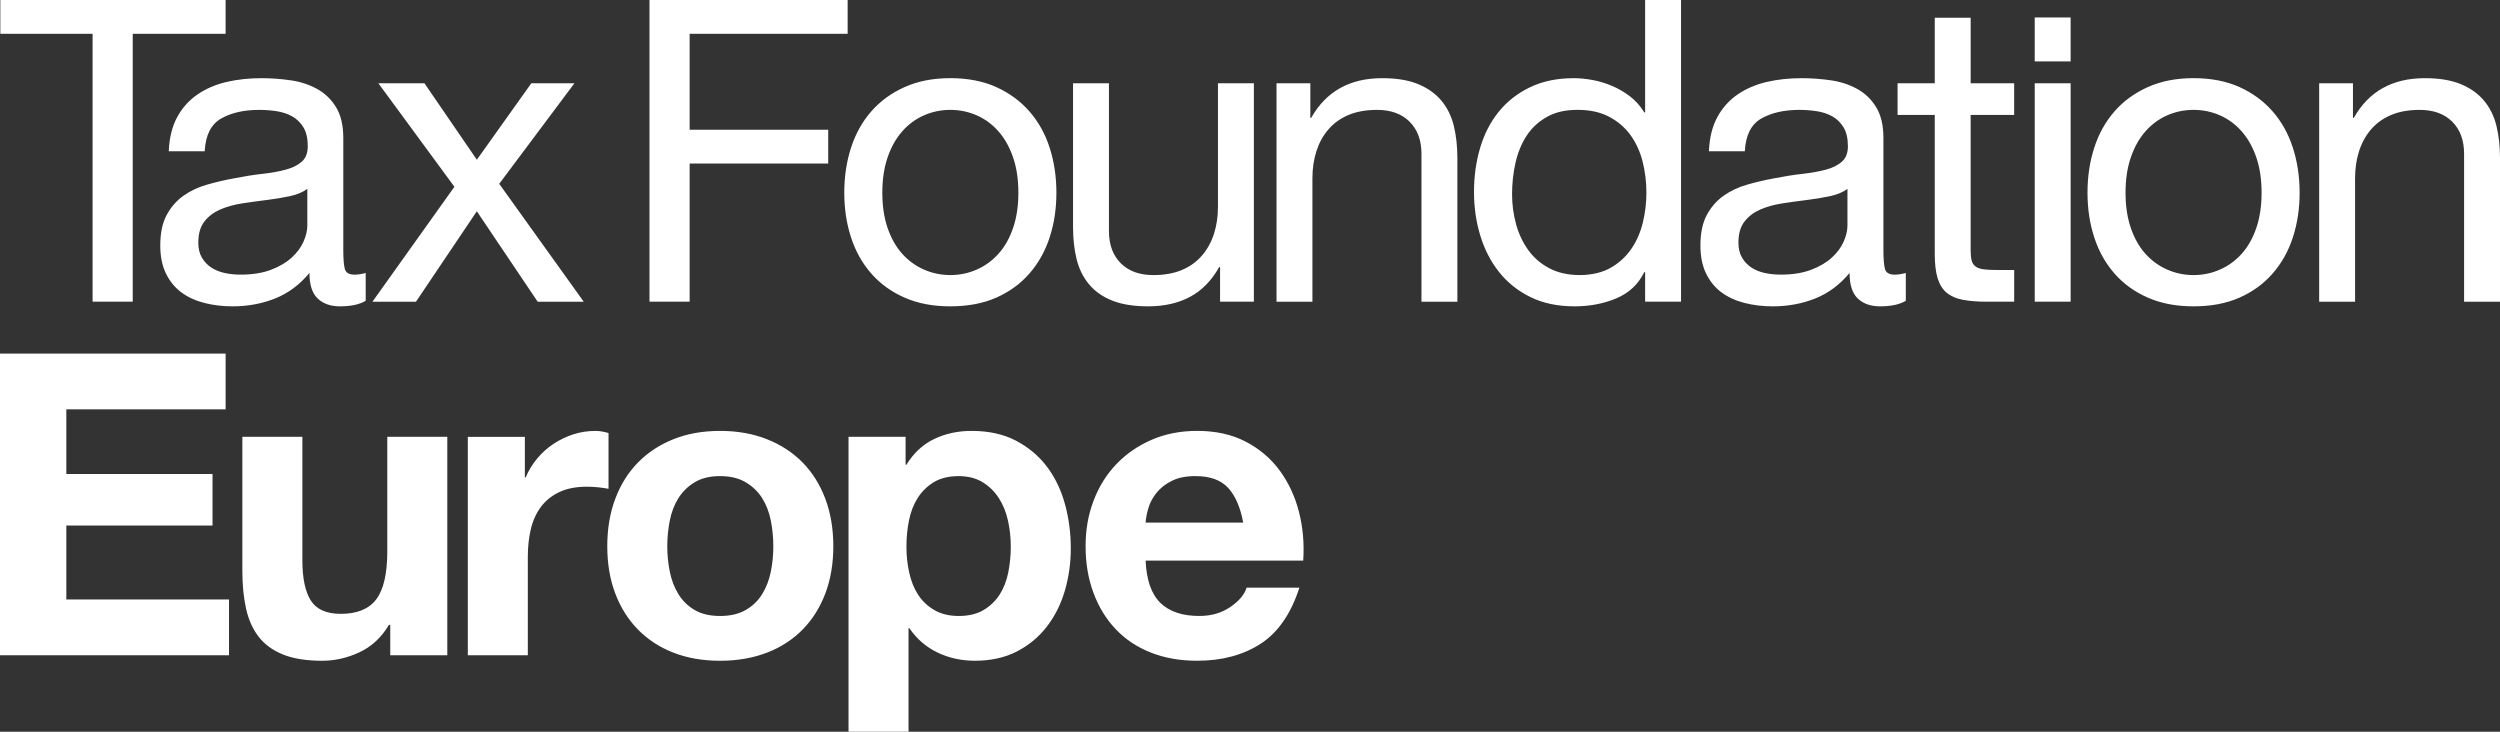 <?xml version="1.0" encoding="UTF-8"?><svg id="Layer_1" xmlns="http://www.w3.org/2000/svg" viewBox="0 0 1720.23 503.51"><rect x="0" y="0" width="1720.23" height="503.51" fill="#333333" stroke="none"/><defs><style>.cls-1{fill:#fff;}</style></defs><path class="cls-1" d="M.23,23.26V0h155v23.26h-63.9v184.33h-27.62V23.26H.23ZM251.59,207.01c-4.26,2.52-10.17,3.78-17.73,3.78-6.4,0-11.49-1.79-15.26-5.38-3.79-3.58-5.67-9.45-5.67-17.59-6.78,8.14-14.68,14.01-23.7,17.59-9.01,3.58-18.75,5.38-29.22,5.38-6.79,0-13.23-.77-19.34-2.32-6.11-1.55-11.39-3.98-15.85-7.27s-8-7.6-10.61-12.94c-2.61-5.33-3.93-11.78-3.93-19.33,0-8.53,1.46-15.51,4.37-20.94,2.91-5.42,6.73-9.83,11.49-13.23,4.74-3.39,10.17-5.96,16.28-7.7,6.1-1.75,12.35-3.21,18.75-4.37,6.78-1.35,13.23-2.37,19.33-3.05,6.11-.67,11.49-1.64,16.14-2.91,4.66-1.25,8.33-3.1,11.05-5.52,2.72-2.41,4.07-5.96,4.07-10.61,0-5.42-1.02-9.78-3.05-13.08-2.03-3.29-4.65-5.81-7.84-7.55-3.21-1.74-6.79-2.9-10.77-3.49s-7.9-.87-11.77-.87c-10.47,0-19.19,1.99-26.17,5.96-6.98,3.98-10.75,11.48-11.33,22.53h-24.71c.38-9.3,2.32-17.15,5.81-23.55,3.49-6.39,8.15-11.58,13.96-15.55,5.81-3.98,12.45-6.84,19.92-8.58,7.46-1.75,15.46-2.62,23.99-2.62,6.78,0,13.52.49,20.21,1.46,6.68.96,12.74,2.95,18.17,5.94,5.42,3,9.78,7.2,13.08,12.62,3.29,5.41,4.95,12.47,4.95,21.18v77.17c0,5.81.33,10.06,1.02,12.77.67,2.71,2.95,4.06,6.83,4.06,2.13,0,4.66-.38,7.56-1.17v19.19ZM211.47,129.96c-3.11,2.31-7.18,4-12.21,5.06-5.05,1.06-10.32,1.93-15.85,2.61s-11.1,1.44-16.72,2.31c-5.63.87-10.66,2.27-15.12,4.19-4.46,1.93-8.09,4.67-10.9,8.25-2.81,3.57-4.22,8.44-4.22,14.61,0,4.05.82,7.47,2.47,10.27,1.64,2.8,3.78,5.06,6.4,6.8,2.61,1.73,5.67,2.99,9.16,3.76,3.49.77,7.17,1.15,11.05,1.15,8.14,0,15.12-1.11,20.93-3.33,5.82-2.21,10.56-5.02,14.24-8.39,3.69-3.37,6.4-7.04,8.15-10.99,1.74-3.95,2.62-7.67,2.62-11.14v-25.17ZM260.36,57.28h31.69l36.06,52.63,37.5-52.63h29.66l-51.76,69.2,58.15,81.12h-31.69l-41.87-62.22-41.87,62.22h-29.95l56.4-79.08-52.33-71.23ZM583.26,0v23.26h-108.73v66h95.36v23.26h-95.36v95.07h-27.62V0h136.36ZM585.6,101.61c3.09-9.59,7.75-17.92,13.95-25,6.2-7.07,13.85-12.65,22.97-16.72,9.11-4.08,19.57-6.11,31.4-6.11s22.53,2.03,31.54,6.11c9.01,4.07,16.62,9.64,22.83,16.72,6.21,7.07,10.85,15.4,13.95,25s4.66,19.92,4.66,30.97-1.56,21.32-4.66,30.82-7.75,17.78-13.95,24.86-13.81,12.6-22.83,16.57c-9.01,3.97-19.53,5.96-31.54,5.96s-22.29-1.99-31.4-5.96c-9.12-3.98-16.77-9.5-22.97-16.57-6.21-7.07-10.86-15.36-13.95-24.86-3.11-9.5-4.66-19.77-4.66-30.82s1.55-21.38,4.66-30.97ZM610.75,156.86c2.43,7.07,5.77,12.98,10.03,17.73,4.26,4.75,9.25,8.39,14.98,10.9,5.71,2.52,11.77,3.78,18.17,3.78s12.45-1.26,18.17-3.78c5.71-2.51,10.71-6.15,14.97-10.9,4.26-4.75,7.6-10.66,10.03-17.73,2.43-7.07,3.64-15.17,3.64-24.28s-1.21-17.2-3.64-24.28c-2.43-7.07-5.76-13.03-10.03-17.88-4.26-4.84-9.26-8.53-14.97-11.05-5.73-2.51-11.78-3.77-18.17-3.77s-12.46,1.26-18.17,3.77c-5.73,2.52-10.72,6.21-14.98,11.05-4.26,4.85-7.61,10.81-10.03,17.88-2.43,7.08-3.63,15.17-3.63,24.28s1.21,17.2,3.63,24.28ZM839.52,207.59v-23.84h-.58c-5.23,9.3-11.92,16.14-20.06,20.5-8.15,4.35-17.74,6.54-28.78,6.54-9.88,0-18.13-1.31-24.71-3.92-6.6-2.61-11.92-6.35-15.99-11.19-4.07-4.85-6.93-10.62-8.58-17.31-1.66-6.68-2.47-14.1-2.47-22.24V57.28h24.71v101.76c0,9.3,2.71,16.67,8.14,22.1,5.42,5.43,12.88,8.14,22.38,8.14,7.56,0,14.1-1.16,19.63-3.49,5.52-2.32,10.13-5.62,13.81-9.88,3.68-4.26,6.44-9.26,8.29-14.97,1.84-5.71,2.76-11.97,2.76-18.75V57.28h24.71v150.31h-23.26ZM901.63,57.28v23.84h.58c10.27-18.22,26.56-27.33,48.85-27.33,9.89,0,18.12,1.35,24.71,4.07,6.59,2.72,11.93,6.5,15.99,11.34,4.07,4.85,6.92,10.61,8.58,17.3,1.64,6.69,2.47,14.1,2.47,22.25v98.85h-24.71v-101.75c0-9.31-2.72-16.67-8.15-22.1-5.42-5.42-12.89-8.14-22.39-8.14-7.56,0-14.1,1.16-19.63,3.49-5.52,2.32-10.13,5.62-13.81,9.88-3.69,4.27-6.45,9.26-8.29,14.98-1.84,5.71-2.76,11.97-2.76,18.75v84.9h-24.71V57.28h23.26ZM1132,207.59v-20.35h-.58c-4.07,8.33-10.46,14.34-19.19,18.03-8.72,3.68-18.31,5.52-28.78,5.52-11.63,0-21.76-2.14-30.38-6.39s-15.81-9.98-21.52-17.15c-5.71-7.17-10.03-15.51-12.93-25-2.91-9.49-4.37-19.57-4.37-30.24s1.41-20.74,4.21-30.24c2.82-9.49,7.07-17.78,12.8-24.86,5.71-7.07,12.88-12.69,21.51-16.86,8.62-4.16,18.66-6.25,30.1-6.25,3.87,0,8.04.39,12.5,1.17,4.45.77,8.91,2.08,13.37,3.93,4.46,1.84,8.67,4.26,12.65,7.26,3.98,3,7.32,6.74,10.03,11.19h.58V0h24.71v207.59h-24.71ZM1043.18,154.24c1.85,6.69,4.66,12.65,8.44,17.88,3.78,5.23,8.62,9.41,14.54,12.5,5.91,3.1,12.84,4.65,20.79,4.65s15.41-1.64,21.22-4.95c5.81-3.29,10.56-7.61,14.24-12.94,3.68-5.33,6.35-11.39,8-18.17,1.64-6.78,2.47-13.66,2.47-20.64,0-7.37-.88-14.49-2.61-21.38-1.75-6.87-4.51-12.93-8.29-18.17-3.78-5.23-8.68-9.45-14.69-12.65-6.01-3.19-13.27-4.79-21.8-4.79s-15.41,1.64-21.22,4.94-10.47,7.66-13.95,13.08c-3.49,5.42-6.01,11.63-7.56,18.6-1.56,6.98-2.32,14.16-2.32,21.52,0,6.98.92,13.81,2.76,20.5ZM1311.33,207.01c-4.26,2.52-10.17,3.78-17.73,3.78-6.39,0-11.48-1.79-15.26-5.38-3.77-3.58-5.67-9.45-5.67-17.59-6.79,8.14-14.68,14.01-23.7,17.59s-18.75,5.38-29.22,5.38c-6.79,0-13.23-.77-19.33-2.32-6.1-1.55-11.39-3.98-15.85-7.27s-7.99-7.6-10.61-12.94c-2.61-5.33-3.92-11.78-3.92-19.33,0-8.53,1.45-15.51,4.36-20.94,2.91-5.42,6.73-9.83,11.49-13.23,4.74-3.39,10.17-5.96,16.28-7.7,6.1-1.75,12.36-3.21,18.75-4.37,6.79-1.35,13.23-2.37,19.34-3.05,6.1-.67,11.48-1.64,16.14-2.91,4.65-1.25,8.33-3.1,11.04-5.52,2.72-2.41,4.08-5.96,4.08-10.61,0-5.42-1.03-9.78-3.06-13.08-2.03-3.29-4.65-5.81-7.84-7.55-3.19-1.74-6.79-2.9-10.75-3.49-3.98-.59-7.9-.87-11.78-.87-10.46,0-19.19,1.99-26.17,5.96-6.97,3.98-10.75,11.48-11.33,22.53h-24.71c.39-9.3,2.32-17.15,5.81-23.55,3.48-6.39,8.15-11.58,13.95-15.55,5.82-3.98,12.46-6.84,19.92-8.58,7.45-1.75,15.45-2.62,23.98-2.62,6.78,0,13.52.49,20.21,1.46s12.74,2.95,18.17,5.94c5.43,3,9.78,7.2,13.08,12.62,3.3,5.41,4.95,12.47,4.95,21.18v77.17c0,5.81.33,10.06,1.02,12.77.67,2.71,2.96,4.06,6.83,4.06,2.14,0,4.66-.38,7.56-1.17v19.19ZM1271.22,129.96c-3.1,2.31-7.17,4-12.21,5.06-5.04,1.06-10.33,1.93-15.85,2.61-5.52.67-11.1,1.44-16.72,2.31-5.62.87-10.66,2.27-15.12,4.19-4.46,1.93-8.09,4.67-10.9,8.25-2.82,3.57-4.22,8.44-4.22,14.61,0,4.05.83,7.47,2.47,10.27,1.64,2.8,3.79,5.06,6.4,6.8,2.61,1.73,5.67,2.99,9.16,3.76,3.49.77,7.17,1.15,11.05,1.15,8.14,0,15.12-1.11,20.93-3.33,5.82-2.21,10.56-5.02,14.26-8.39,3.68-3.37,6.39-7.04,8.14-10.99,1.74-3.95,2.61-7.67,2.61-11.14v-25.17ZM1385.93,57.28v21.81h-29.94v93.32c0,2.9.24,5.23.73,6.98.48,1.74,1.4,3.11,2.76,4.07,1.35.97,3.25,1.6,5.67,1.89,2.42.3,5.57.44,9.45.44h11.34v21.8h-18.9c-6.39,0-11.87-.43-16.43-1.3-4.55-.88-8.24-2.47-11.04-4.8-2.82-2.32-4.9-5.62-6.25-9.88-1.36-4.26-2.03-9.88-2.03-16.86v-95.65h-25.59v-21.81h25.59V12.21h24.71v45.07h29.94ZM1400.07,42.24V12h24.71v30.24h-24.71ZM1424.79,57.28v150.31h-24.71V57.28h24.71ZM1441.05,101.61c3.1-9.59,7.75-17.92,13.95-25s13.86-12.65,22.97-16.72c9.11-4.08,19.58-6.11,31.4-6.11s22.53,2.03,31.55,6.11c9.01,4.07,16.62,9.64,22.82,16.72,6.2,7.07,10.85,15.4,13.95,25s4.66,19.92,4.66,30.97-1.56,21.32-4.66,30.82-7.75,17.78-13.95,24.86c-6.21,7.07-13.81,12.6-22.82,16.57-9.01,3.97-19.53,5.96-31.55,5.96s-22.29-1.99-31.4-5.96c-9.11-3.98-16.76-9.5-22.97-16.57-6.21-7.07-10.85-15.36-13.95-24.86-3.11-9.5-4.66-19.77-4.66-30.82s1.55-21.38,4.66-30.97ZM1466.2,156.86c2.42,7.07,5.76,12.98,10.03,17.73,4.26,4.75,9.26,8.39,14.98,10.9,5.71,2.52,11.77,3.78,18.17,3.78s12.45-1.26,18.17-3.78c5.71-2.51,10.71-6.15,14.97-10.9,4.26-4.75,7.61-10.66,10.03-17.73,2.42-7.07,3.63-15.17,3.63-24.28s-1.21-17.2-3.63-24.28c-2.43-7.07-5.77-13.03-10.03-17.88-4.26-4.84-9.26-8.53-14.97-11.05-5.72-2.51-11.78-3.77-18.17-3.77s-12.46,1.26-18.17,3.77c-5.72,2.52-10.71,6.21-14.98,11.05-4.26,4.85-7.61,10.81-10.03,17.88-2.43,7.08-3.64,15.17-3.64,24.28s1.21,17.2,3.64,24.28ZM1619.05,57.28v23.84h.58c10.27-18.22,26.55-27.33,48.85-27.33,9.88,0,18.12,1.35,24.71,4.07,6.58,2.72,11.92,6.5,15.99,11.34,4.07,4.85,6.93,10.61,8.58,17.3,1.64,6.69,2.47,14.1,2.47,22.25v98.85h-24.71v-101.75c0-9.31-2.72-16.67-8.14-22.1-5.43-5.42-12.9-8.14-22.39-8.14-7.56,0-14.1,1.16-19.63,3.49-5.52,2.32-10.13,5.62-13.81,9.88-3.68,4.27-6.44,9.26-8.28,14.98-1.85,5.71-2.76,11.97-2.76,18.75v84.9h-24.71V57.28h23.26ZM155.25,243.29v38.38H45.64v44.48h100.6v35.47H45.64v50.88h111.94v38.38H0v-207.59h155.25ZM268.53,450.88v-20.93h-.87c-5.23,8.72-12.02,15.02-20.35,18.89-8.33,3.88-16.86,5.82-25.58,5.82-11.05,0-20.11-1.46-27.19-4.37-7.08-2.91-12.65-7.02-16.72-12.36-4.07-5.33-6.93-11.82-8.58-19.48-1.65-7.65-2.47-16.14-2.47-25.44v-92.46h41.29v84.9c0,12.4,1.93,21.66,5.81,27.77,3.87,6.1,10.75,9.16,20.64,9.16,11.24,0,19.38-3.35,24.42-10.03s7.56-17.69,7.56-33v-78.79h41.29v150.31h-39.25ZM361.15,300.57v27.91h.59c1.93-4.66,4.55-8.97,7.85-12.94,3.29-3.97,7.07-7.36,11.34-10.17,4.26-2.8,8.82-4.99,13.66-6.54,4.84-1.55,9.88-2.32,15.12-2.32,2.72,0,5.72.49,9.01,1.45v38.38c-1.94-.38-4.26-.72-6.98-1.02-2.72-.28-5.33-.43-7.85-.43-7.56,0-13.95,1.26-19.19,3.78-5.23,2.52-9.45,5.96-12.65,10.32-3.19,4.37-5.48,9.45-6.83,15.27-1.36,5.81-2.03,12.12-2.03,18.9v67.74h-41.29v-150.31h39.25ZM423.38,343.16c3.68-9.78,8.91-18.12,15.7-25.01,6.78-6.87,14.92-12.21,24.42-15.98,9.5-3.79,20.16-5.67,31.98-5.67s22.53,1.89,32.13,5.67c9.59,3.77,17.78,9.11,24.57,15.98,6.78,6.89,12.01,15.23,15.7,25.01,3.68,9.78,5.52,20.69,5.52,32.71s-1.85,22.87-5.52,32.56c-3.69,9.7-8.92,17.98-15.7,24.86-6.79,6.88-14.98,12.17-24.57,15.85-9.59,3.68-20.31,5.52-32.13,5.52s-22.48-1.85-31.98-5.52c-9.5-3.68-17.64-8.97-24.42-15.85-6.79-6.88-12.03-15.17-15.7-24.86-3.69-9.69-5.52-20.54-5.52-32.56s1.83-22.93,5.52-32.71ZM460.89,393.46c1.16,5.72,3.15,10.85,5.96,15.41,2.8,4.55,6.54,8.19,11.19,10.9,4.65,2.72,10.46,4.08,17.44,4.08s12.84-1.36,17.59-4.08c4.75-2.72,8.53-6.35,11.35-10.9,2.8-4.55,4.79-9.69,5.96-15.41,1.17-5.71,1.74-11.58,1.74-17.59s-.58-11.93-1.74-17.74-3.15-10.95-5.96-15.41c-2.82-4.46-6.6-8.09-11.35-10.9-4.75-2.81-10.61-4.22-17.59-4.22s-12.79,1.41-17.44,4.22c-4.65,2.81-8.39,6.44-11.19,10.9-2.82,4.46-4.8,9.59-5.96,15.41-1.17,5.81-1.74,11.73-1.74,17.74s.58,11.87,1.74,17.59ZM623.13,300.57v19.19h.58c5.04-8.15,11.43-14.05,19.19-17.74,7.75-3.68,16.28-5.52,25.59-5.52,11.82,0,21.99,2.23,30.52,6.69,8.53,4.46,15.6,10.36,21.22,17.73,5.62,7.37,9.79,15.94,12.5,25.73,2.71,9.78,4.07,20.02,4.07,30.67,0,10.08-1.36,19.77-4.07,29.07-2.72,9.3-6.83,17.54-12.36,24.71-5.52,7.18-12.4,12.9-20.64,17.15-8.25,4.26-17.89,6.4-28.94,6.4-9.3,0-17.88-1.89-25.73-5.67-7.84-3.78-14.29-9.35-19.33-16.72h-.58v71.23h-41.29v-202.94h39.25ZM676.77,419.77c4.55-2.72,8.23-6.25,11.05-10.61,2.8-4.36,4.8-9.45,5.96-15.27,1.16-5.81,1.74-11.72,1.74-17.73s-.63-11.92-1.89-17.73c-1.26-5.81-3.34-11-6.25-15.56-2.9-4.55-6.64-8.23-11.19-11.04-4.55-2.81-10.13-4.22-16.72-4.22s-12.46,1.41-17.01,4.22c-4.55,2.81-8.24,6.44-11.05,10.9-2.81,4.46-4.79,9.59-5.96,15.41s-1.74,11.82-1.74,18.02.63,11.93,1.89,17.73c1.25,5.82,3.29,10.91,6.1,15.27,2.8,4.36,6.54,7.9,11.19,10.61,4.65,2.72,10.27,4.08,16.86,4.08s12.45-1.36,17.01-4.08ZM798.45,414.83c6.2,6.01,15.12,9.01,26.75,9.01,8.33,0,15.51-2.08,21.52-6.26,6-4.16,9.69-8.58,11.05-13.23h36.34c-5.82,18.03-14.74,30.92-26.75,38.67-12.03,7.75-26.56,11.63-43.62,11.63-11.82,0-22.48-1.89-31.98-5.67-9.5-3.78-17.54-9.16-24.13-16.14-6.59-6.97-11.68-15.31-15.26-25-3.59-9.69-5.38-20.35-5.38-31.98s1.85-21.71,5.52-31.4c3.68-9.7,8.91-18.07,15.7-25.15,6.78-7.07,14.88-12.65,24.28-16.72,9.41-4.07,19.82-6.1,31.26-6.1,12.79,0,23.94,2.47,33.44,7.41,9.49,4.95,17.3,11.58,23.41,19.92,6.1,8.33,10.51,17.83,13.23,28.49,2.71,10.66,3.68,21.8,2.91,33.43h-108.45c.58,13.38,3.97,23.07,10.17,29.08ZM845.11,335.74c-4.94-5.42-12.45-8.14-22.53-8.14-6.59,0-12.07,1.12-16.43,3.35-4.36,2.22-7.85,4.99-10.46,8.28-2.62,3.3-4.47,6.79-5.52,10.47-1.07,3.68-1.7,6.98-1.89,9.88h67.16c-1.94-10.46-5.38-18.41-10.32-23.84Z"/></svg>